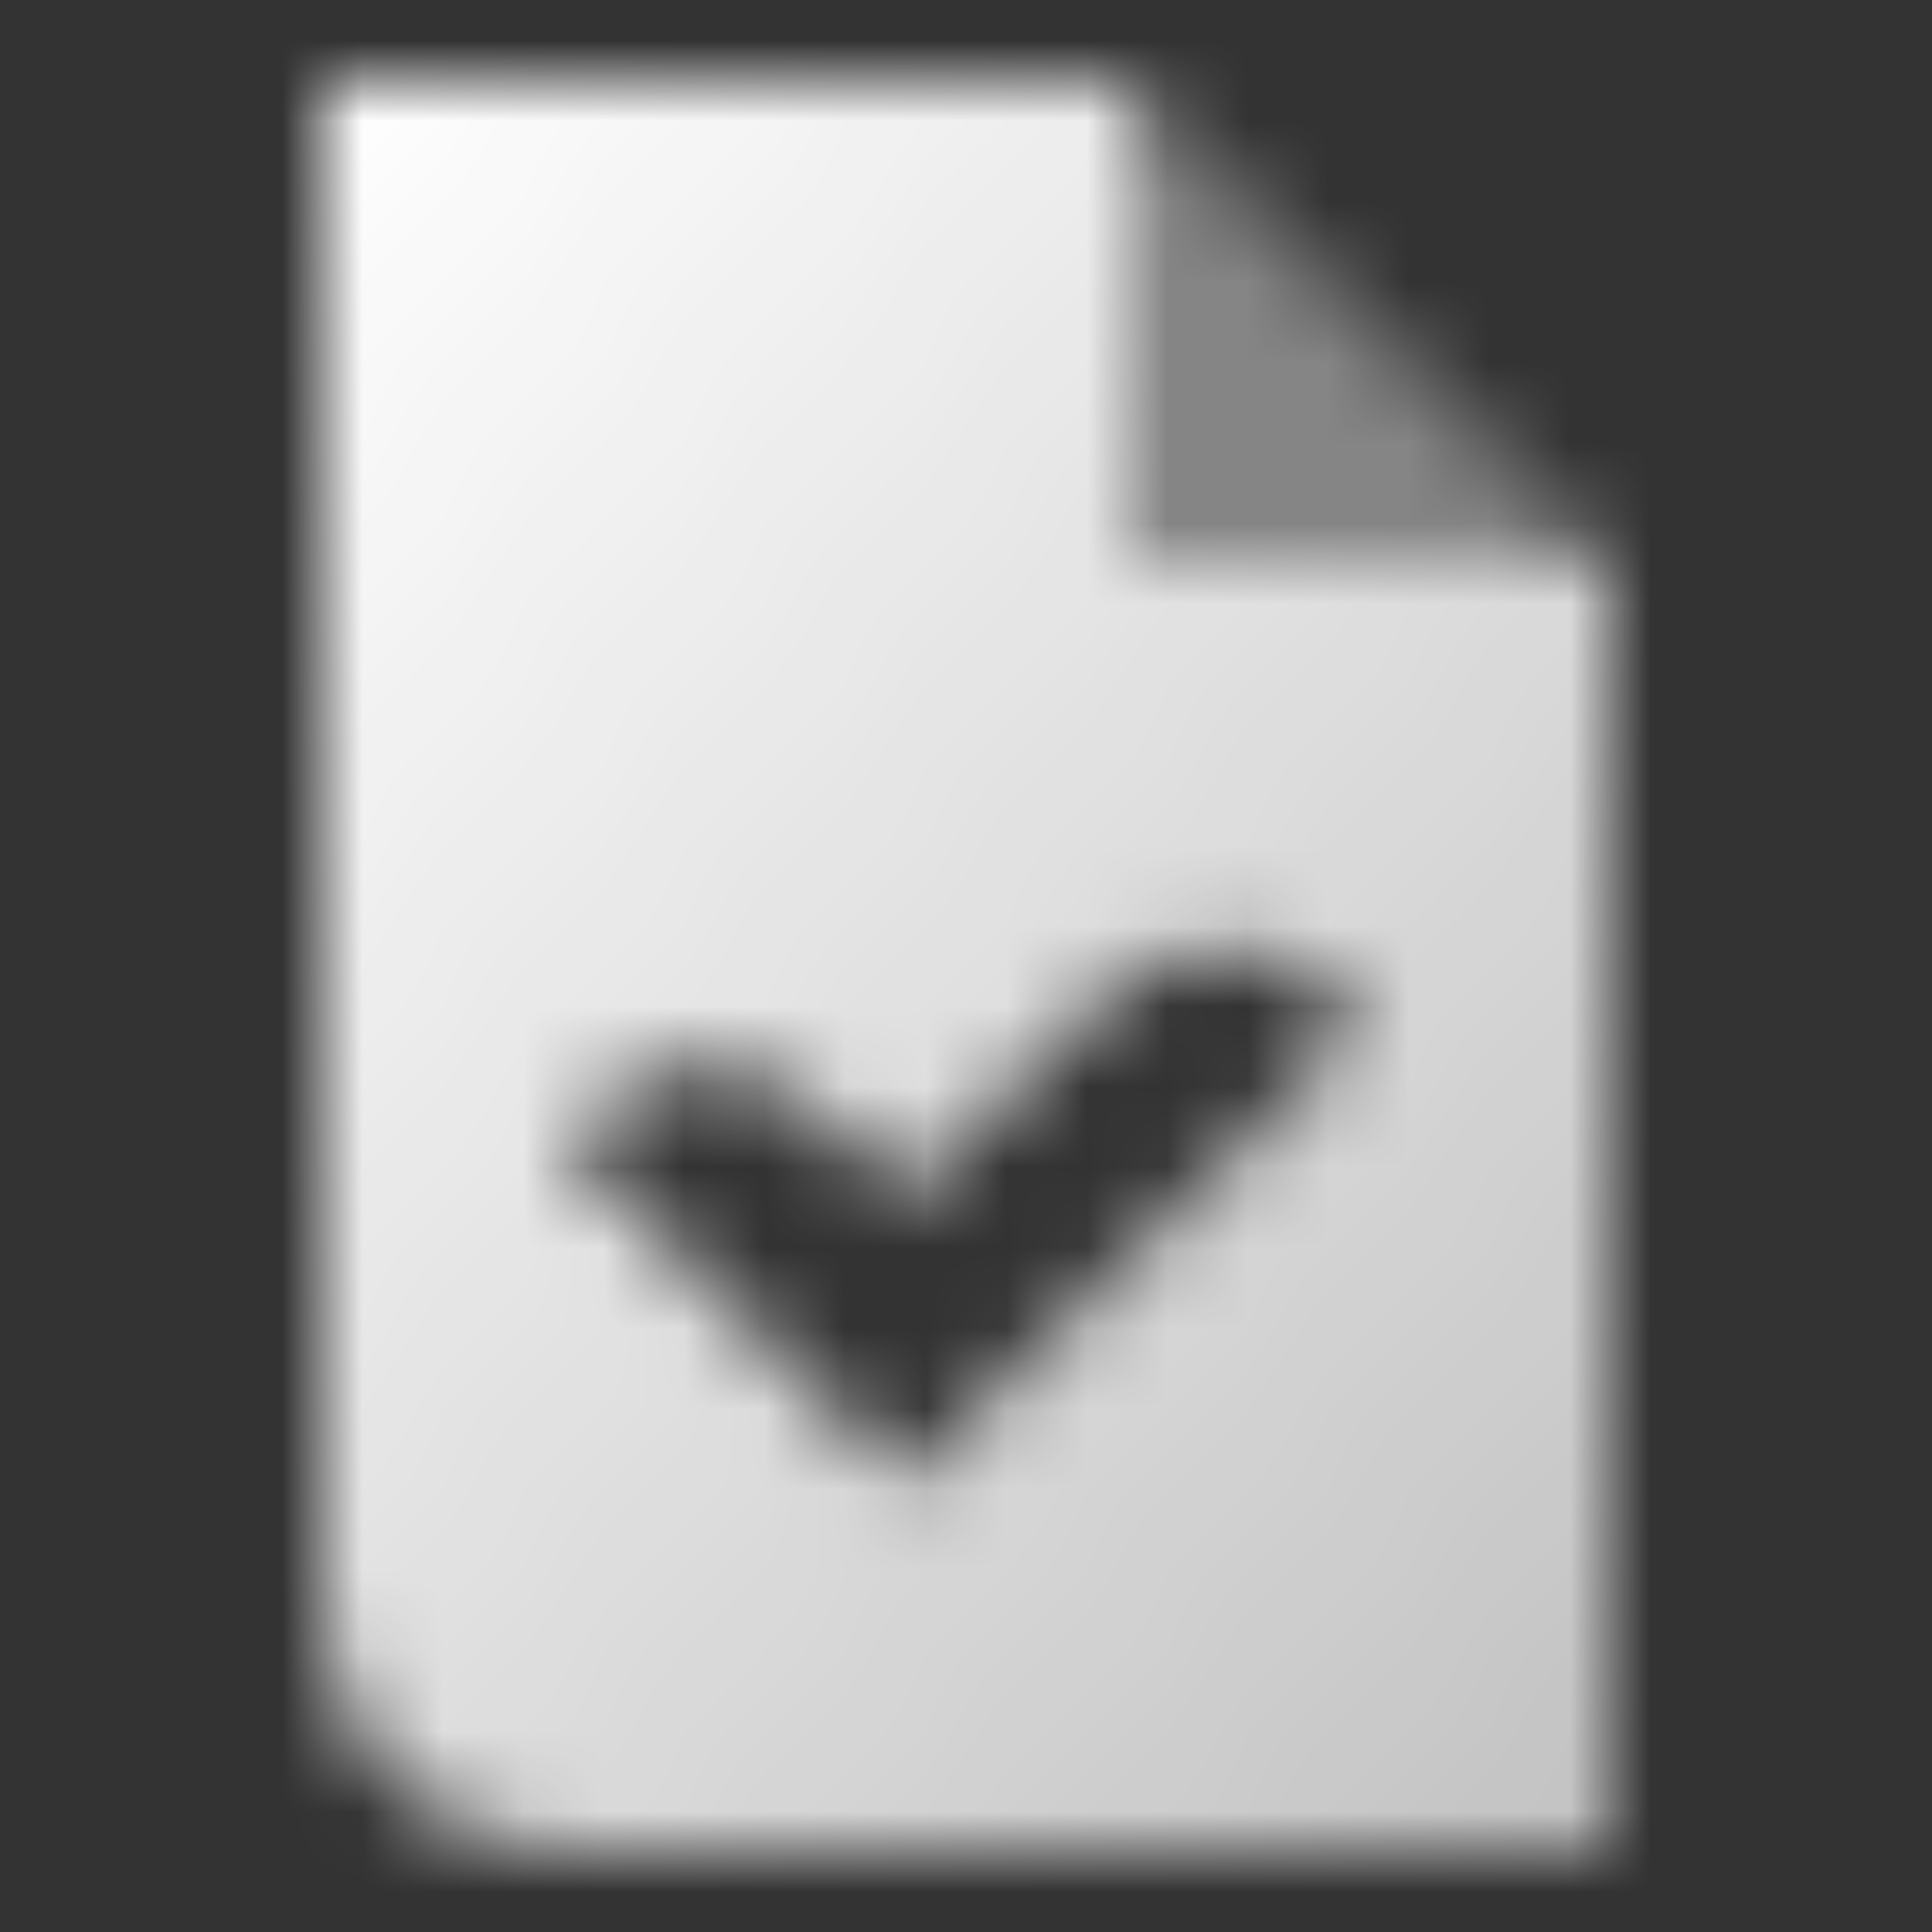 <svg width="24" height="24" viewBox="0 0 24 24" fill="none" xmlns="http://www.w3.org/2000/svg">
<rect x="0" y="0" width="24" height="24" fill="#333333" stroke="none"/>
<mask id="mask0_10104_5796" style="mask-type:alpha" maskUnits="userSpaceOnUse" x="4" y="1" width="16" height="22">
<path fill-rule="evenodd" clip-rule="evenodd" d="M4 1H14V7H20V23H7C5.343 23 4 21.657 4 20V1ZM11.243 18.425L16.943 12.725L16.545 12.346C15.759 11.597 14.519 11.613 13.752 12.38L11.243 14.889L10.182 13.829C9.401 13.048 8.134 13.048 7.353 13.829L7 14.182L11.243 18.425Z" fill="url(#paint0_linear_10104_5796)"/>
<path opacity="0.4" d="M14 1V7H20L14 1Z" fill="black"/>
</mask>
<g mask="url(#mask0_10104_5796)">
<rect width="24" height="24" fill="white"/>
</g>
<defs>
<linearGradient id="paint0_linear_10104_5796" x1="4" y1="1" x2="24.453" y2="17.471" gradientUnits="userSpaceOnUse">
<stop/>
<stop offset="1" stop-opacity="0.7"/>
</linearGradient>
</defs>
</svg>